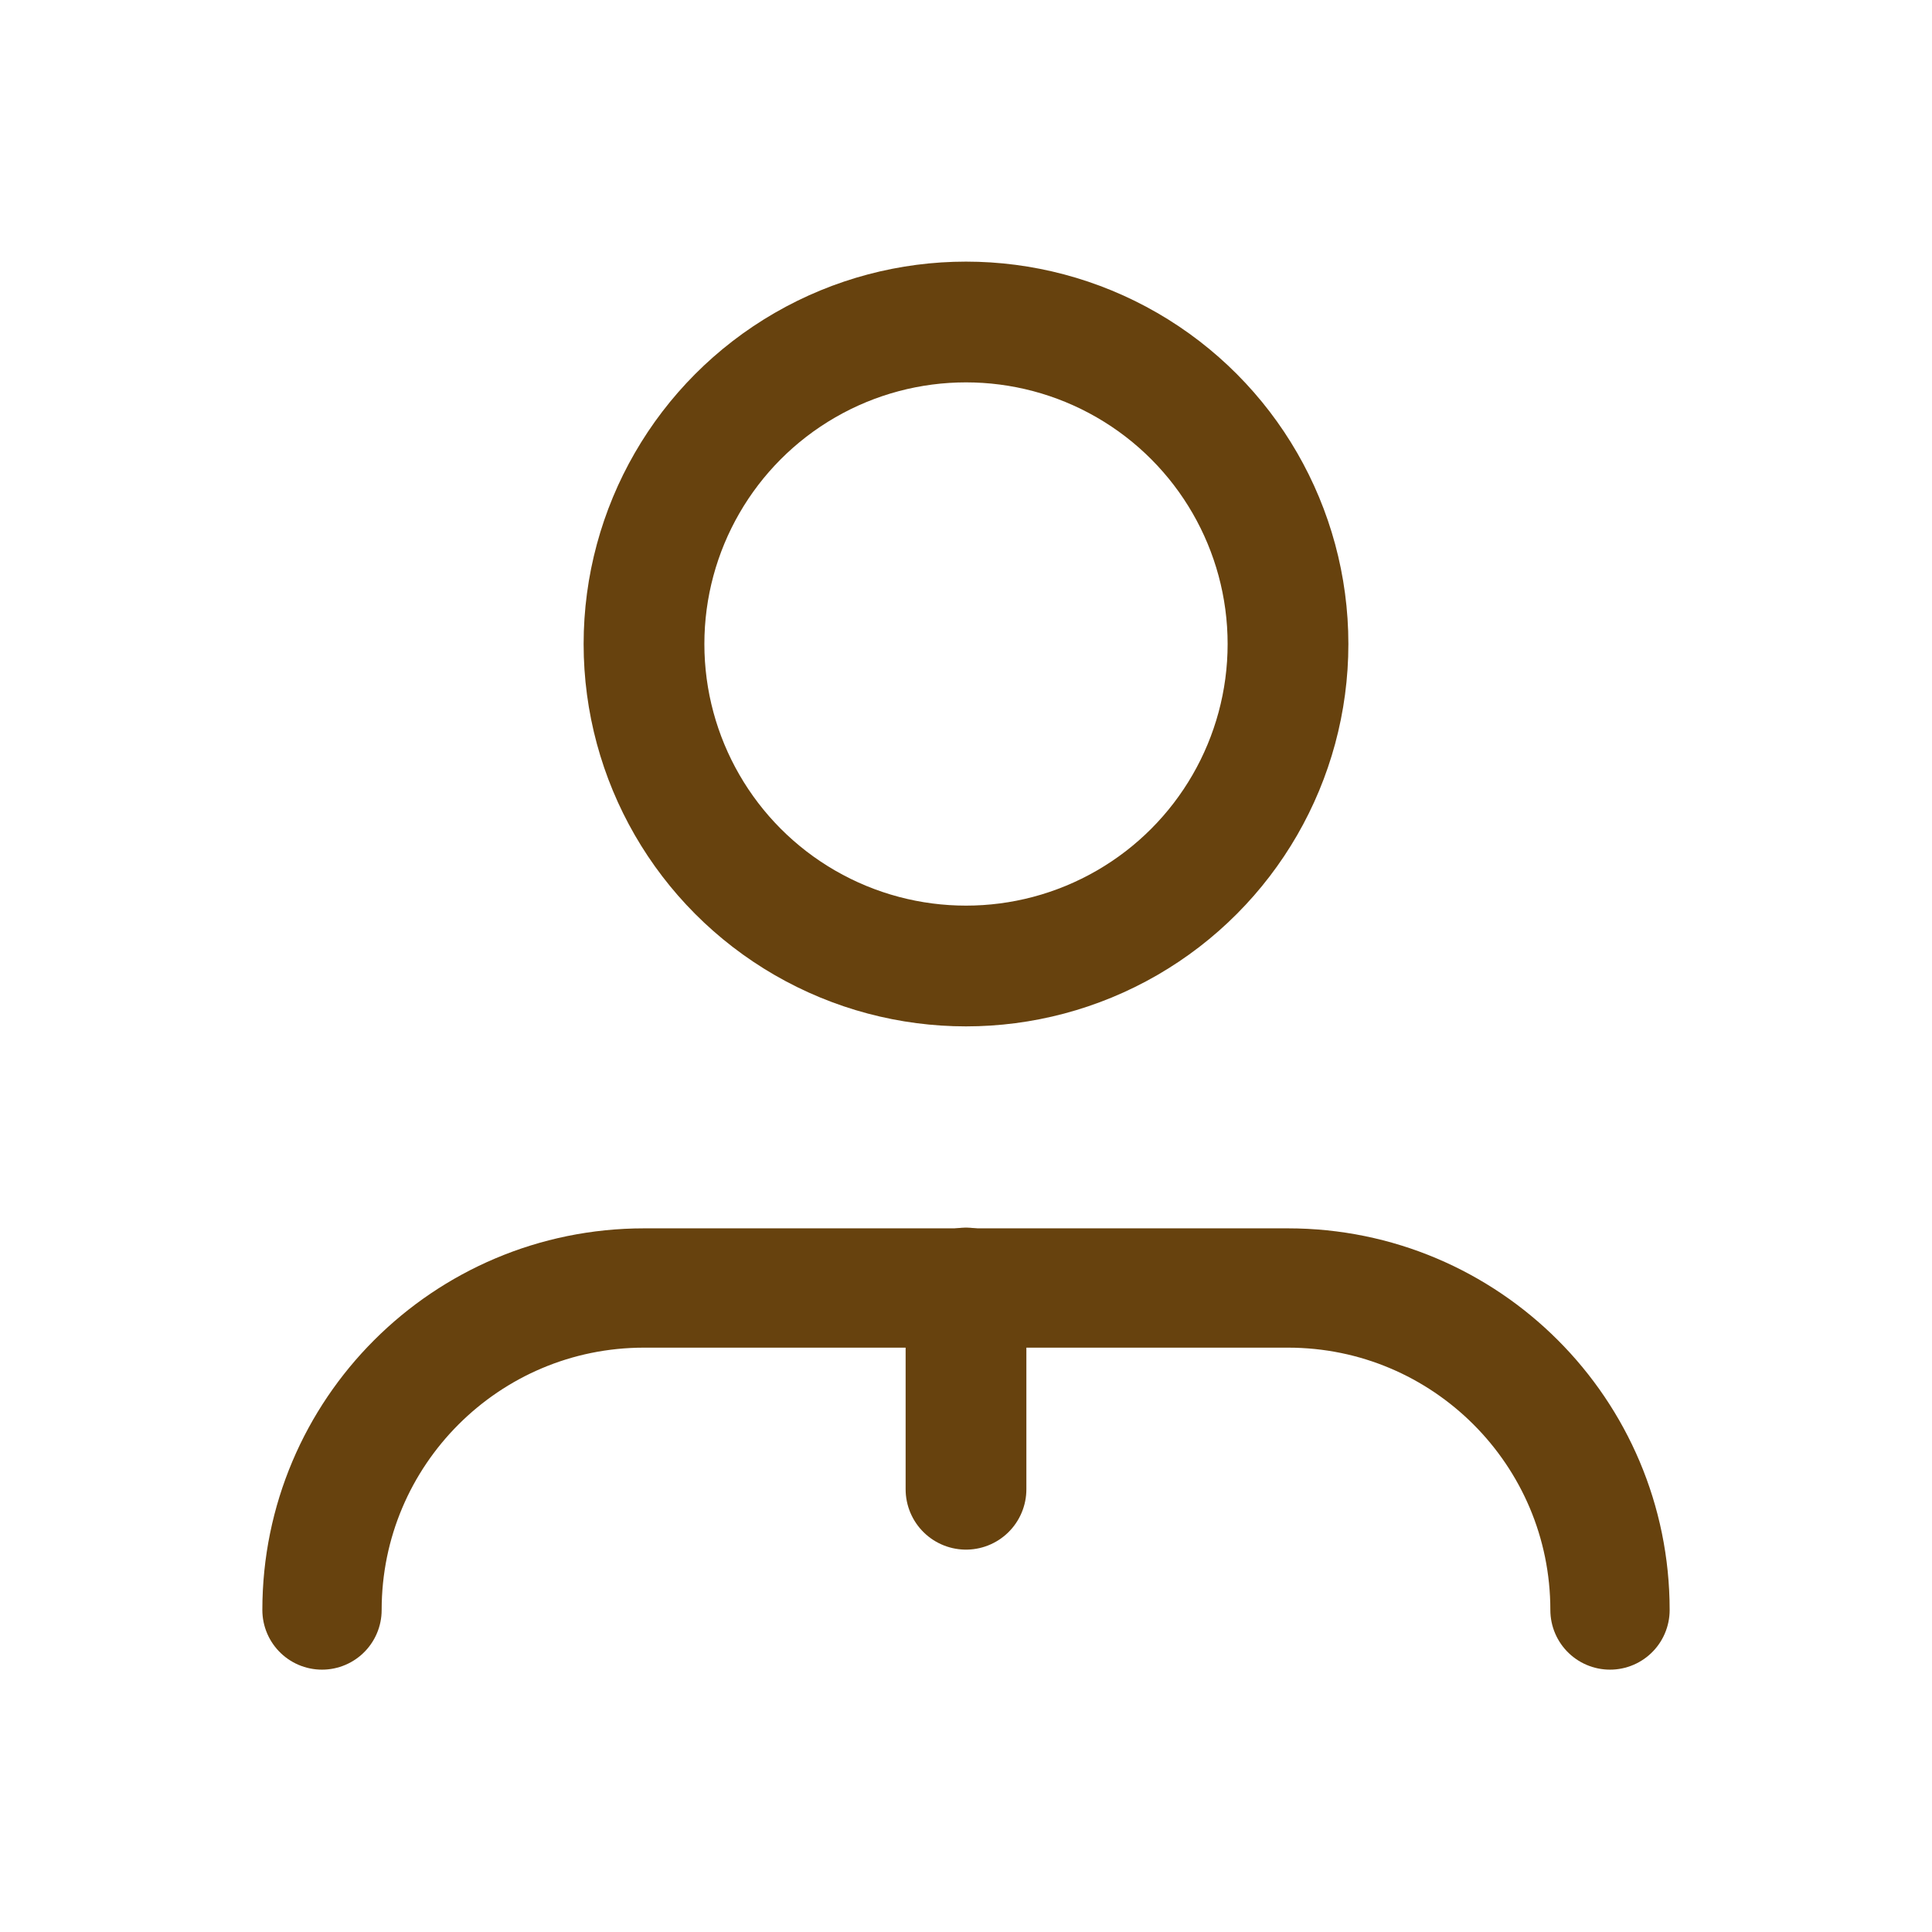 <svg width="24" height="24" viewBox="0 0 24 24" fill="none" xmlns="http://www.w3.org/2000/svg">
<path d="M20 20C20 17.791 18.209 16 16 16H8C5.791 16 4 17.791 4 20" stroke="#67420E" stroke-width="1.482" stroke-linecap="round" stroke-linejoin="round"/>
<circle cx="12" cy="8" r="4" stroke="#67420E" stroke-width="1.5" stroke-linecap="round" stroke-linejoin="round"/>
<path d="M12 18.5V16" stroke="#67420E" stroke-width="1.5" stroke-linecap="round" stroke-linejoin="round"/>
</svg>
